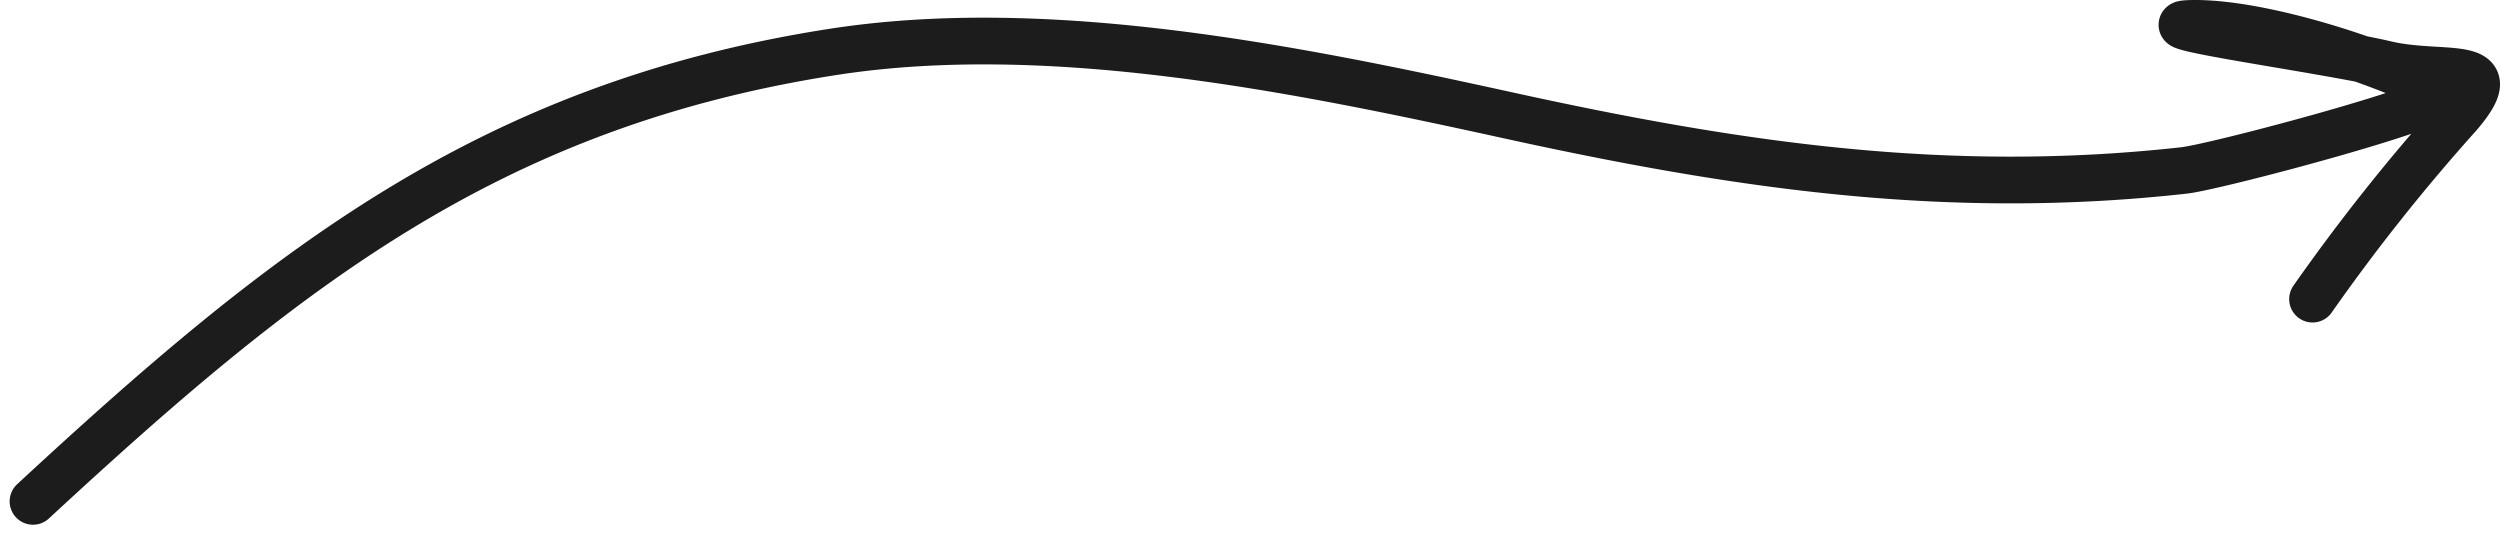 <svg xmlns="http://www.w3.org/2000/svg" width="107.014" height="22.874" viewBox="0 0 107.014 22.874"><path d="M3,23.724C13.705,13.819,22.492,6.78,37.232,4.487c9.251-1.439,19.846.724,28.9,2.711C76.02,9.369,84.982,10.68,95.073,9.559,96.5,9.4,106.847,6.637,106.09,6.236c-2.548-1.349-7.581-2.973-10.536-2.973-2.787,0,5.463,1.11,8.175,1.749,2.475.582,5.255-.323,3.1,2.186a83.79,83.79,0,0,0-6.252,7.869" transform="translate(-1.587 -2.263)" fill="none" stroke="#1c1c1c" stroke-linecap="round" stroke-width="2"></path></svg>